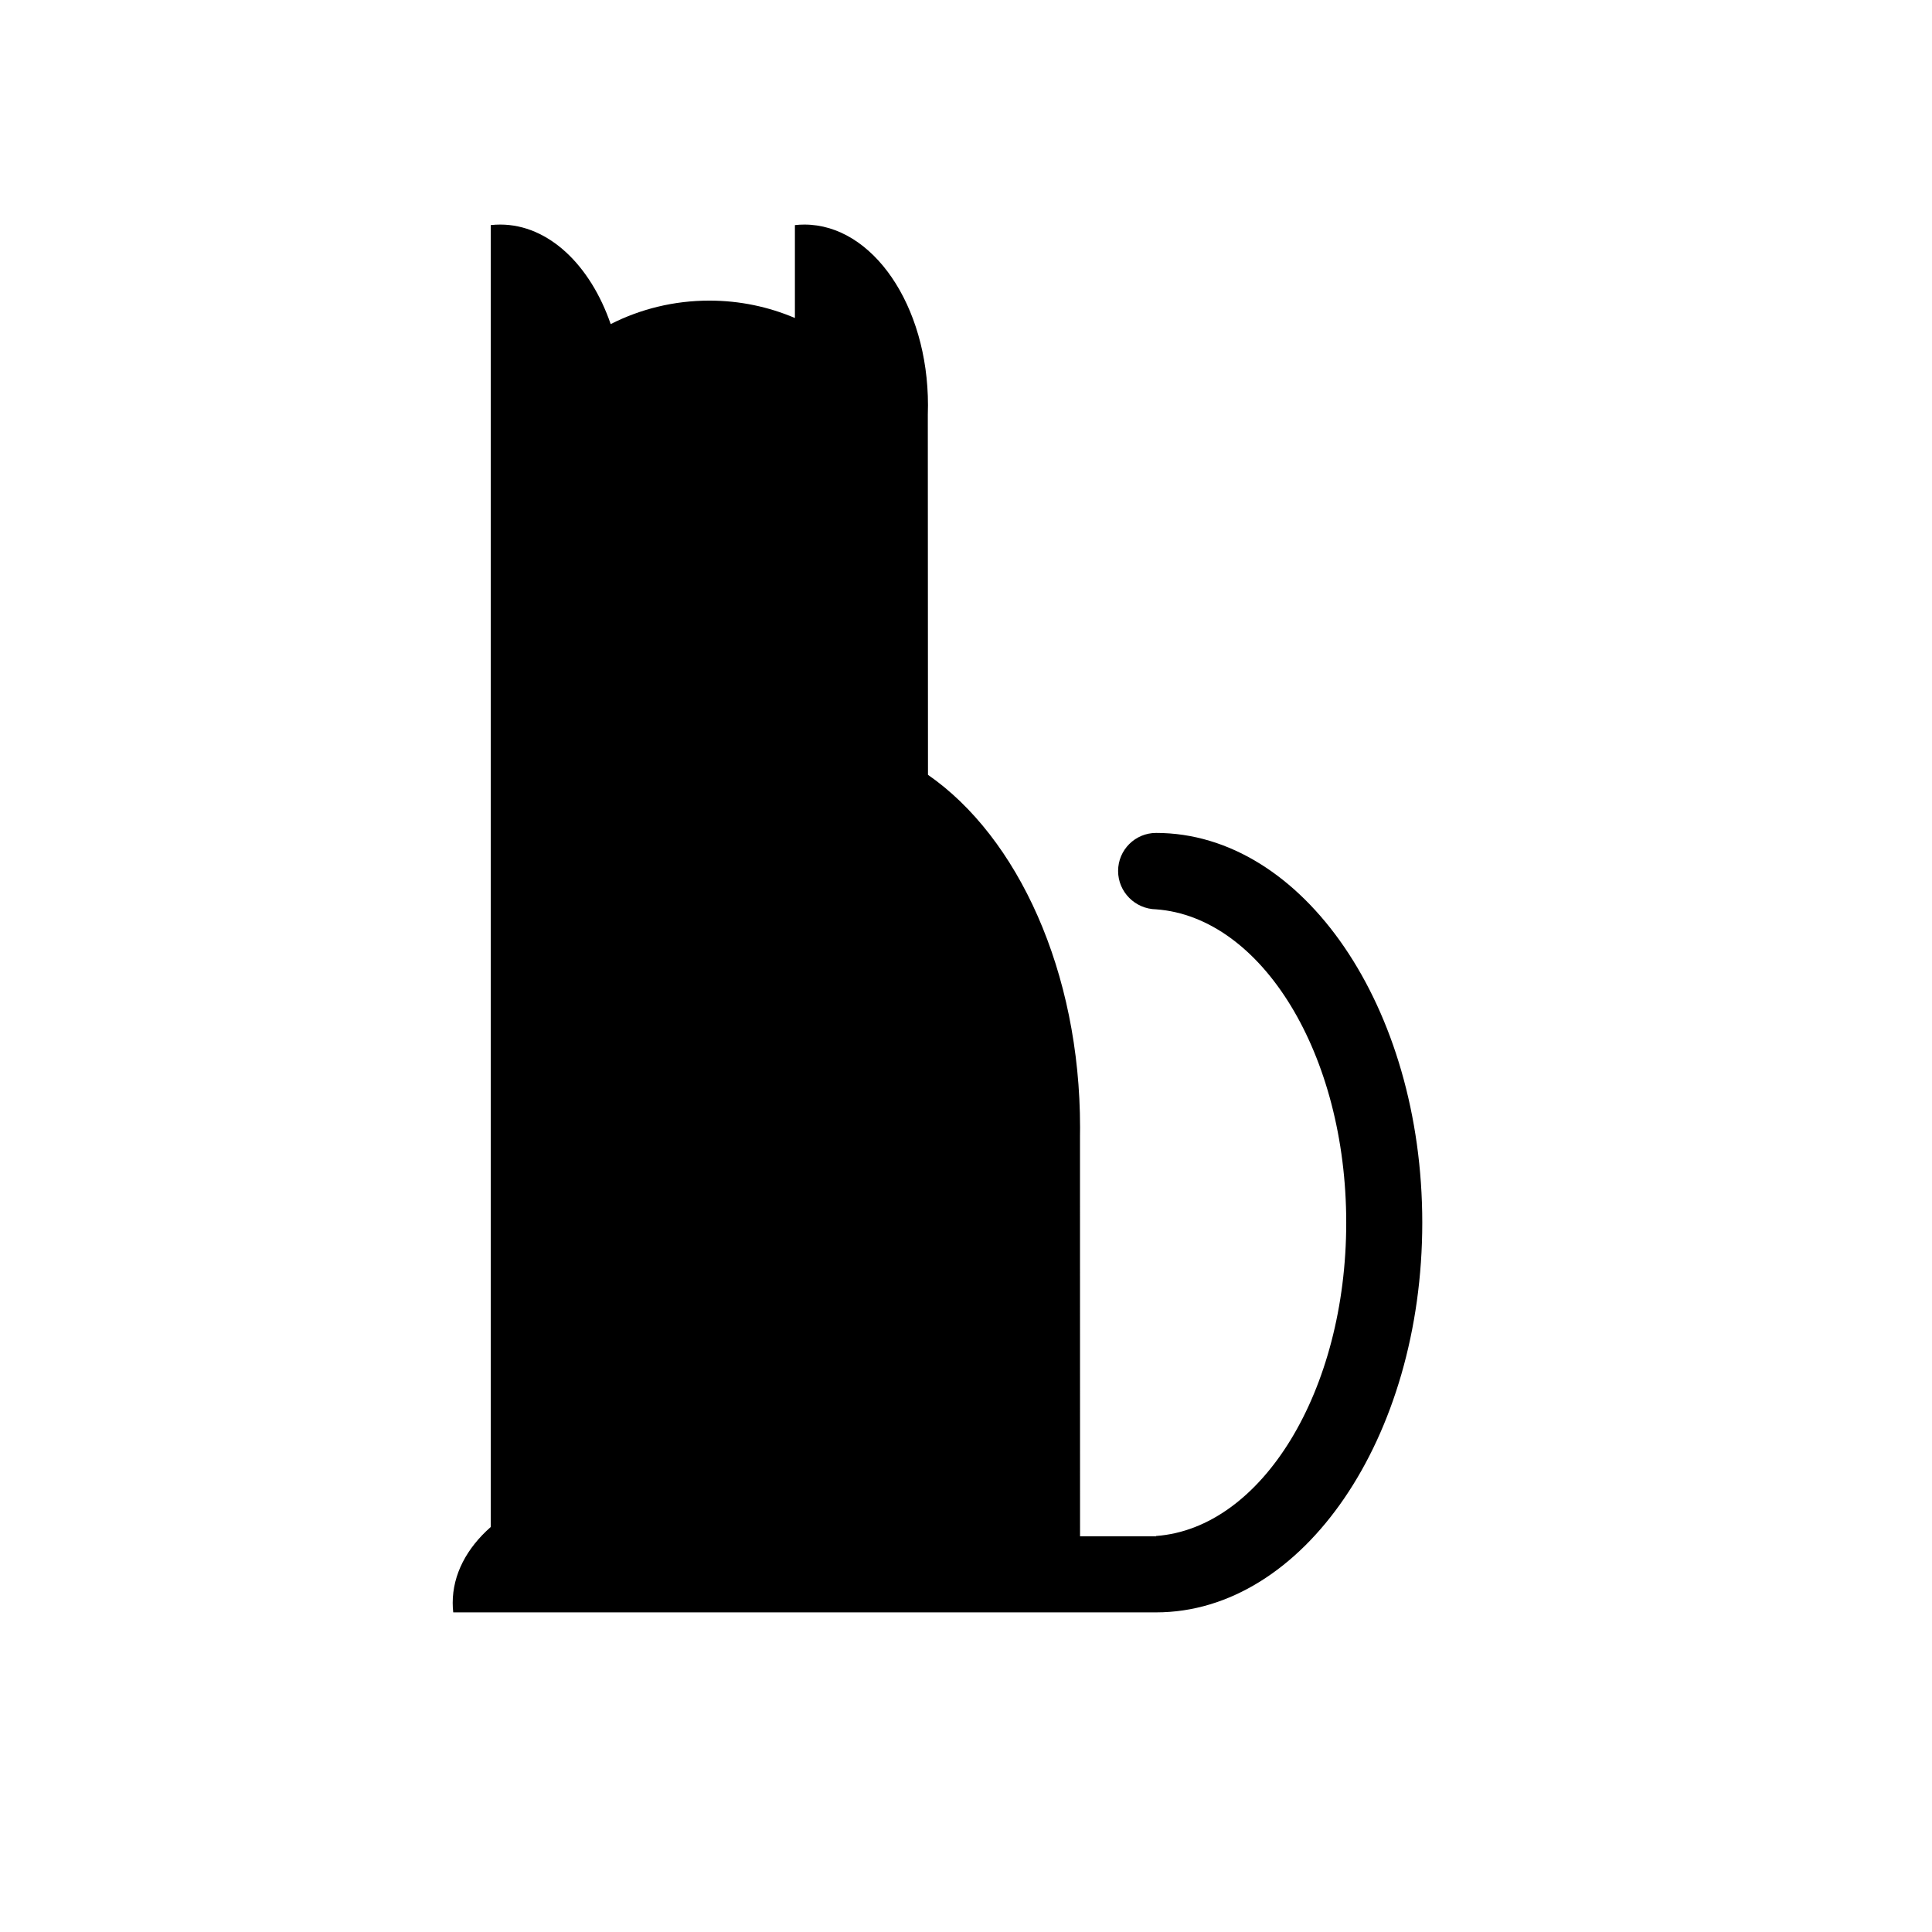 <?xml version="1.0" encoding="UTF-8"?>
<!-- Uploaded to: SVG Find, www.svgfind.com, Generator: SVG Find Mixer Tools -->
<svg fill="#000000" width="800px" height="800px" version="1.1" viewBox="144 144 512 512" xmlns="http://www.w3.org/2000/svg">
 <path d="m450.38 553.66v-2.519h-20.156l-0.016-105.8c0.012-0.836 0.02-1.676 0.02-2.516 0-41.32-16.484-76.973-40.305-93.488l-0.043-95.441c0.027-0.836 0.043-1.676 0.043-2.519 0-26.434-14.66-47.863-32.746-47.863-0.848 0-1.688 0.047-2.519 0.141v24.617c-6.965-2.965-14.625-4.606-22.672-4.606-9.41 0-18.293 2.242-26.148 6.223-5.387-15.641-16.473-26.375-29.27-26.375-0.848 0-1.688 0.047-2.519 0.141v345.02c-6.316 5.551-10.078 12.527-10.078 20.102 0 0.848 0.047 1.688 0.141 2.519h186.27v-2.519 2.519c38.953 0 70.535-46.238 70.535-103.28 0-57.039-31.582-103.28-70.535-103.28-5.562 0-10.074 4.512-10.074 10.078 0 5.562 4.512 10.074 10.074 10.168 28.047 2.066 50.383 38.453 50.383 83.035 0 44.586-22.336 80.973-50.383 83.035z" fill-rule="evenodd"/>
</svg>